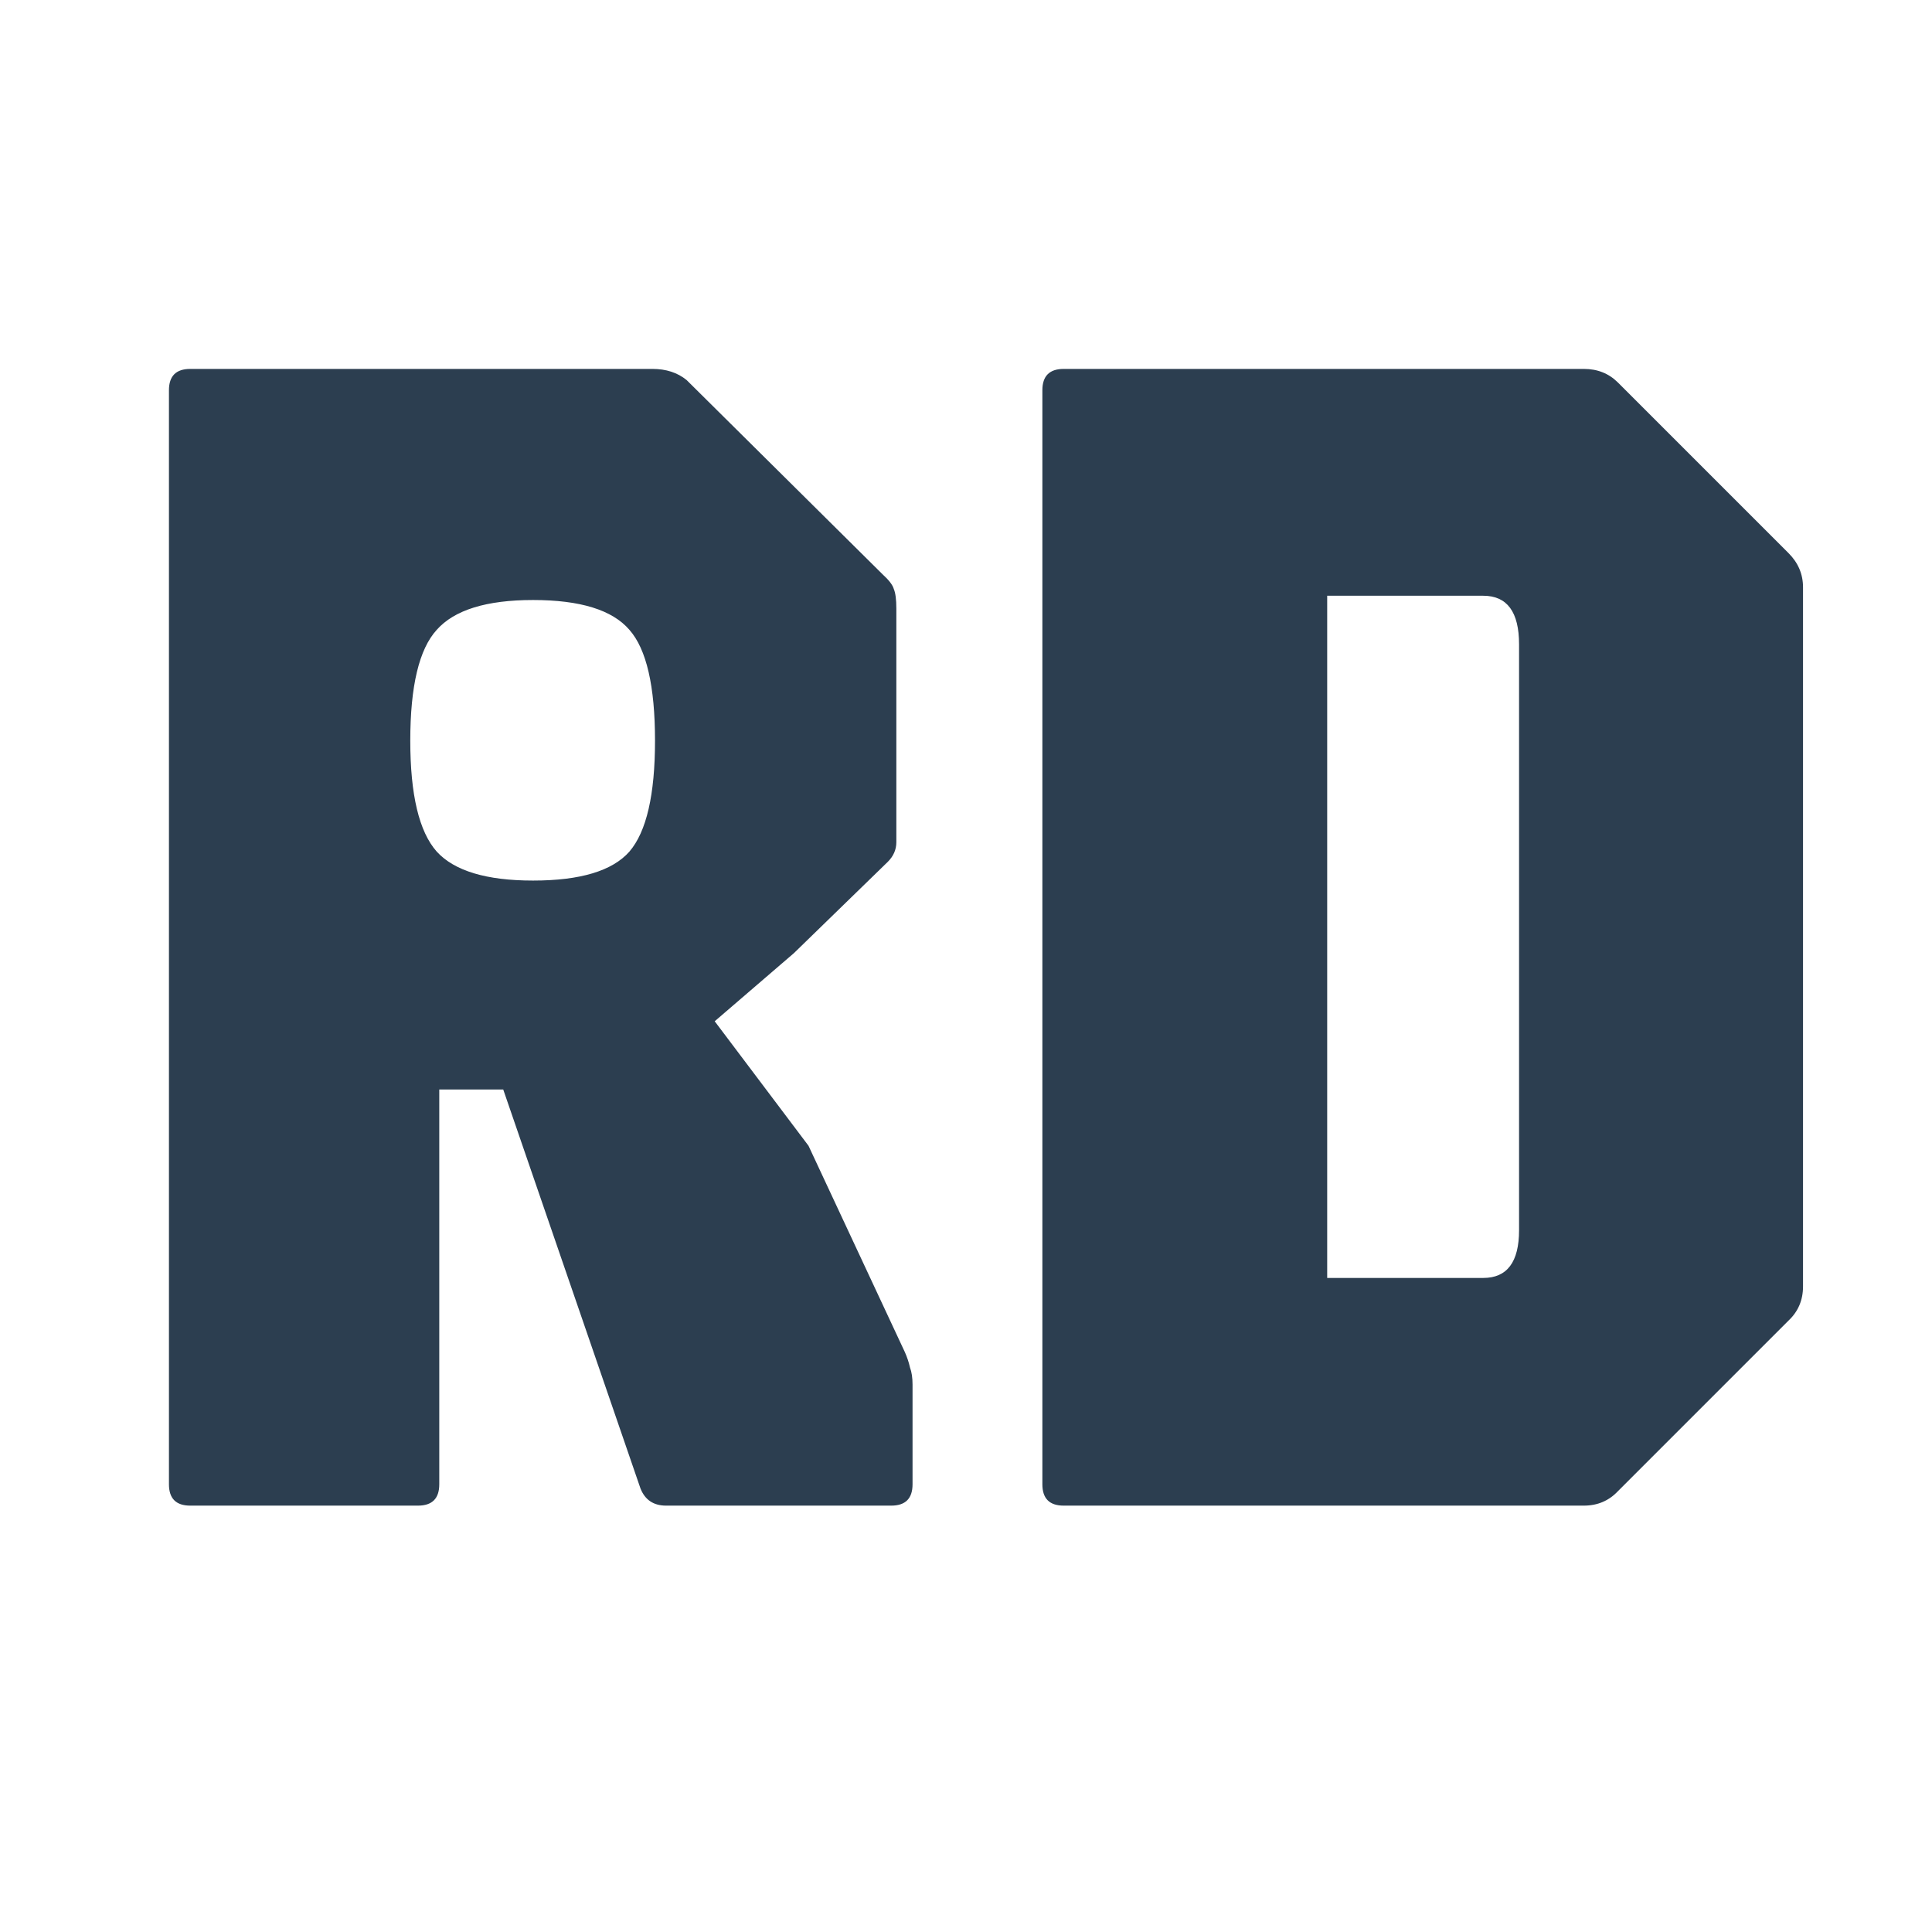 <svg width="145" height="145" viewBox="0 0 145 145" fill="none" xmlns="http://www.w3.org/2000/svg">
<g clip-path="url(#clip0_1_4)">
<path d="M14.28 113C13.213 113 12.68 112.467 12.68 111.4V29.288C12.68 28.221 13.213 27.688 14.28 27.688H48.968C49.992 27.688 50.845 27.965 51.528 28.52L66.248 43.112C66.717 43.539 66.995 43.901 67.08 44.2C67.208 44.499 67.272 44.989 67.272 45.672V63.208C67.272 63.763 67.059 64.253 66.632 64.68L59.592 71.528L53.64 76.648L60.68 85.992L67.912 101.48C68.083 101.864 68.211 102.248 68.296 102.632C68.424 102.973 68.488 103.4 68.488 103.912V111.4C68.488 112.467 67.955 113 66.888 113H49.992C49.053 113 48.413 112.573 48.072 111.72L37.768 81.768H32.968V111.4C32.968 112.467 32.435 113 31.368 113H14.28ZM40.008 66.088C43.549 66.088 45.96 65.363 47.24 63.912C48.52 62.419 49.16 59.645 49.16 55.592C49.16 51.496 48.52 48.723 47.24 47.272C45.96 45.779 43.549 45.032 40.008 45.032C36.509 45.032 34.099 45.779 32.776 47.272C31.453 48.723 30.792 51.496 30.792 55.592C30.792 59.645 31.453 62.419 32.776 63.912C34.099 65.363 36.509 66.088 40.008 66.088ZM79.832 113C78.765 113 78.232 112.467 78.232 111.4V29.288C78.232 28.221 78.765 27.688 79.832 27.688H118.872C119.896 27.688 120.749 28.029 121.432 28.712L134.232 41.512C134.957 42.237 135.32 43.091 135.32 44.072V96.552C135.32 97.576 134.957 98.429 134.232 99.112L121.432 111.912C120.749 112.637 119.896 113 118.872 113H79.832ZM99.608 95.912H111.32C113.112 95.912 114.008 94.717 114.008 92.328V48.36C114.008 45.928 113.112 44.712 111.32 44.712H99.608V95.912Z" fill="#2C3E50"/>
</g>
<defs>
<clipPath id="clip0_1_4">
<rect width="145" height="145" fill="white"/>
</clipPath>
</defs>
</svg>
